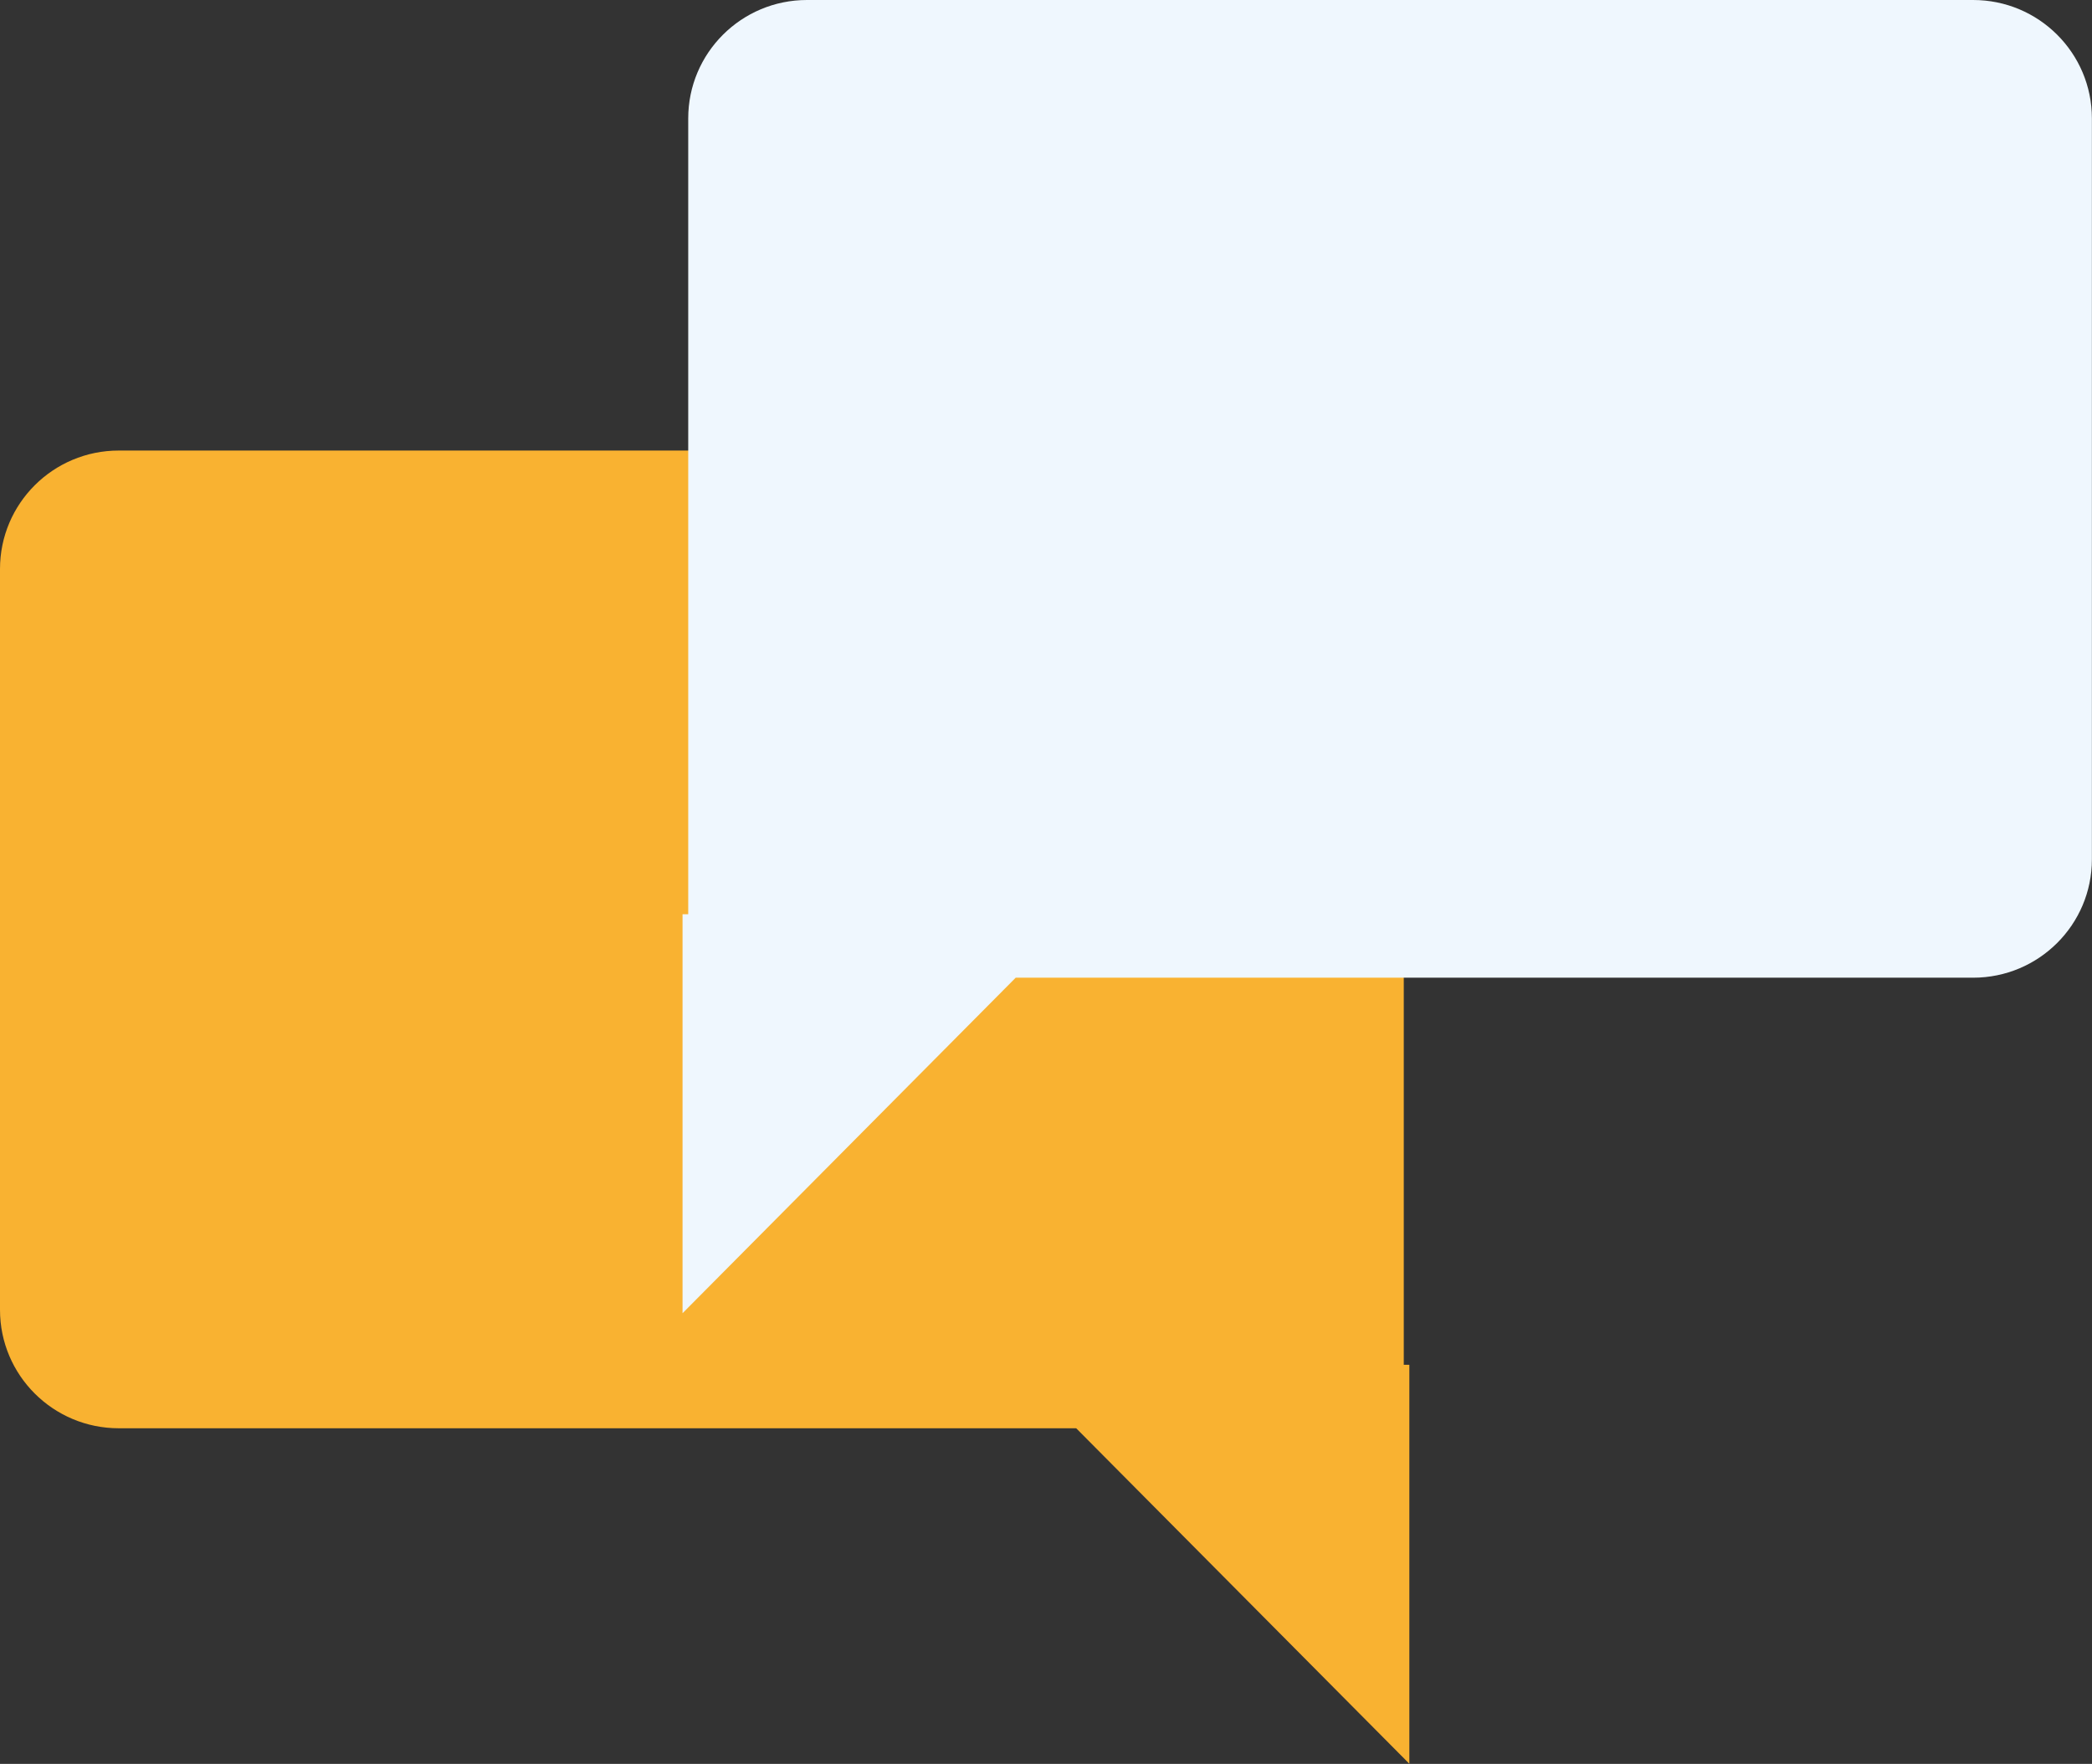 <svg width="102" height="86" viewBox="0 0 102 86" fill="none" xmlns="http://www.w3.org/2000/svg">
<rect x="0" y="0" width="102" height="86" fill="#333333" stroke="none"/>
<g clip-path="url(#clip0_3828_6021)">
<path d="M68.444 66.543V27.74C68.444 24.552 65.851 21.967 62.654 21.967H5.79C2.592 21.967 0 24.552 0 27.74V63.864C0 67.052 2.592 69.637 5.79 69.637H52.472L68.716 85.995V66.543H68.444Z" fill="#F9B231"/>
<path d="M33.556 44.575V5.772C33.556 2.585 36.148 0 39.346 0H96.205C99.403 0 101.995 2.585 101.995 5.772V41.897C101.995 45.085 99.403 47.669 96.205 47.669H49.523L33.279 64.028V44.575H33.551H33.556Z" fill="#EFF7FE"/>
</g>
<defs>
<clipPath id="clip0_3828_6021">
<rect width="102" height="86" fill="white"/>
</clipPath>
</defs>
</svg>
